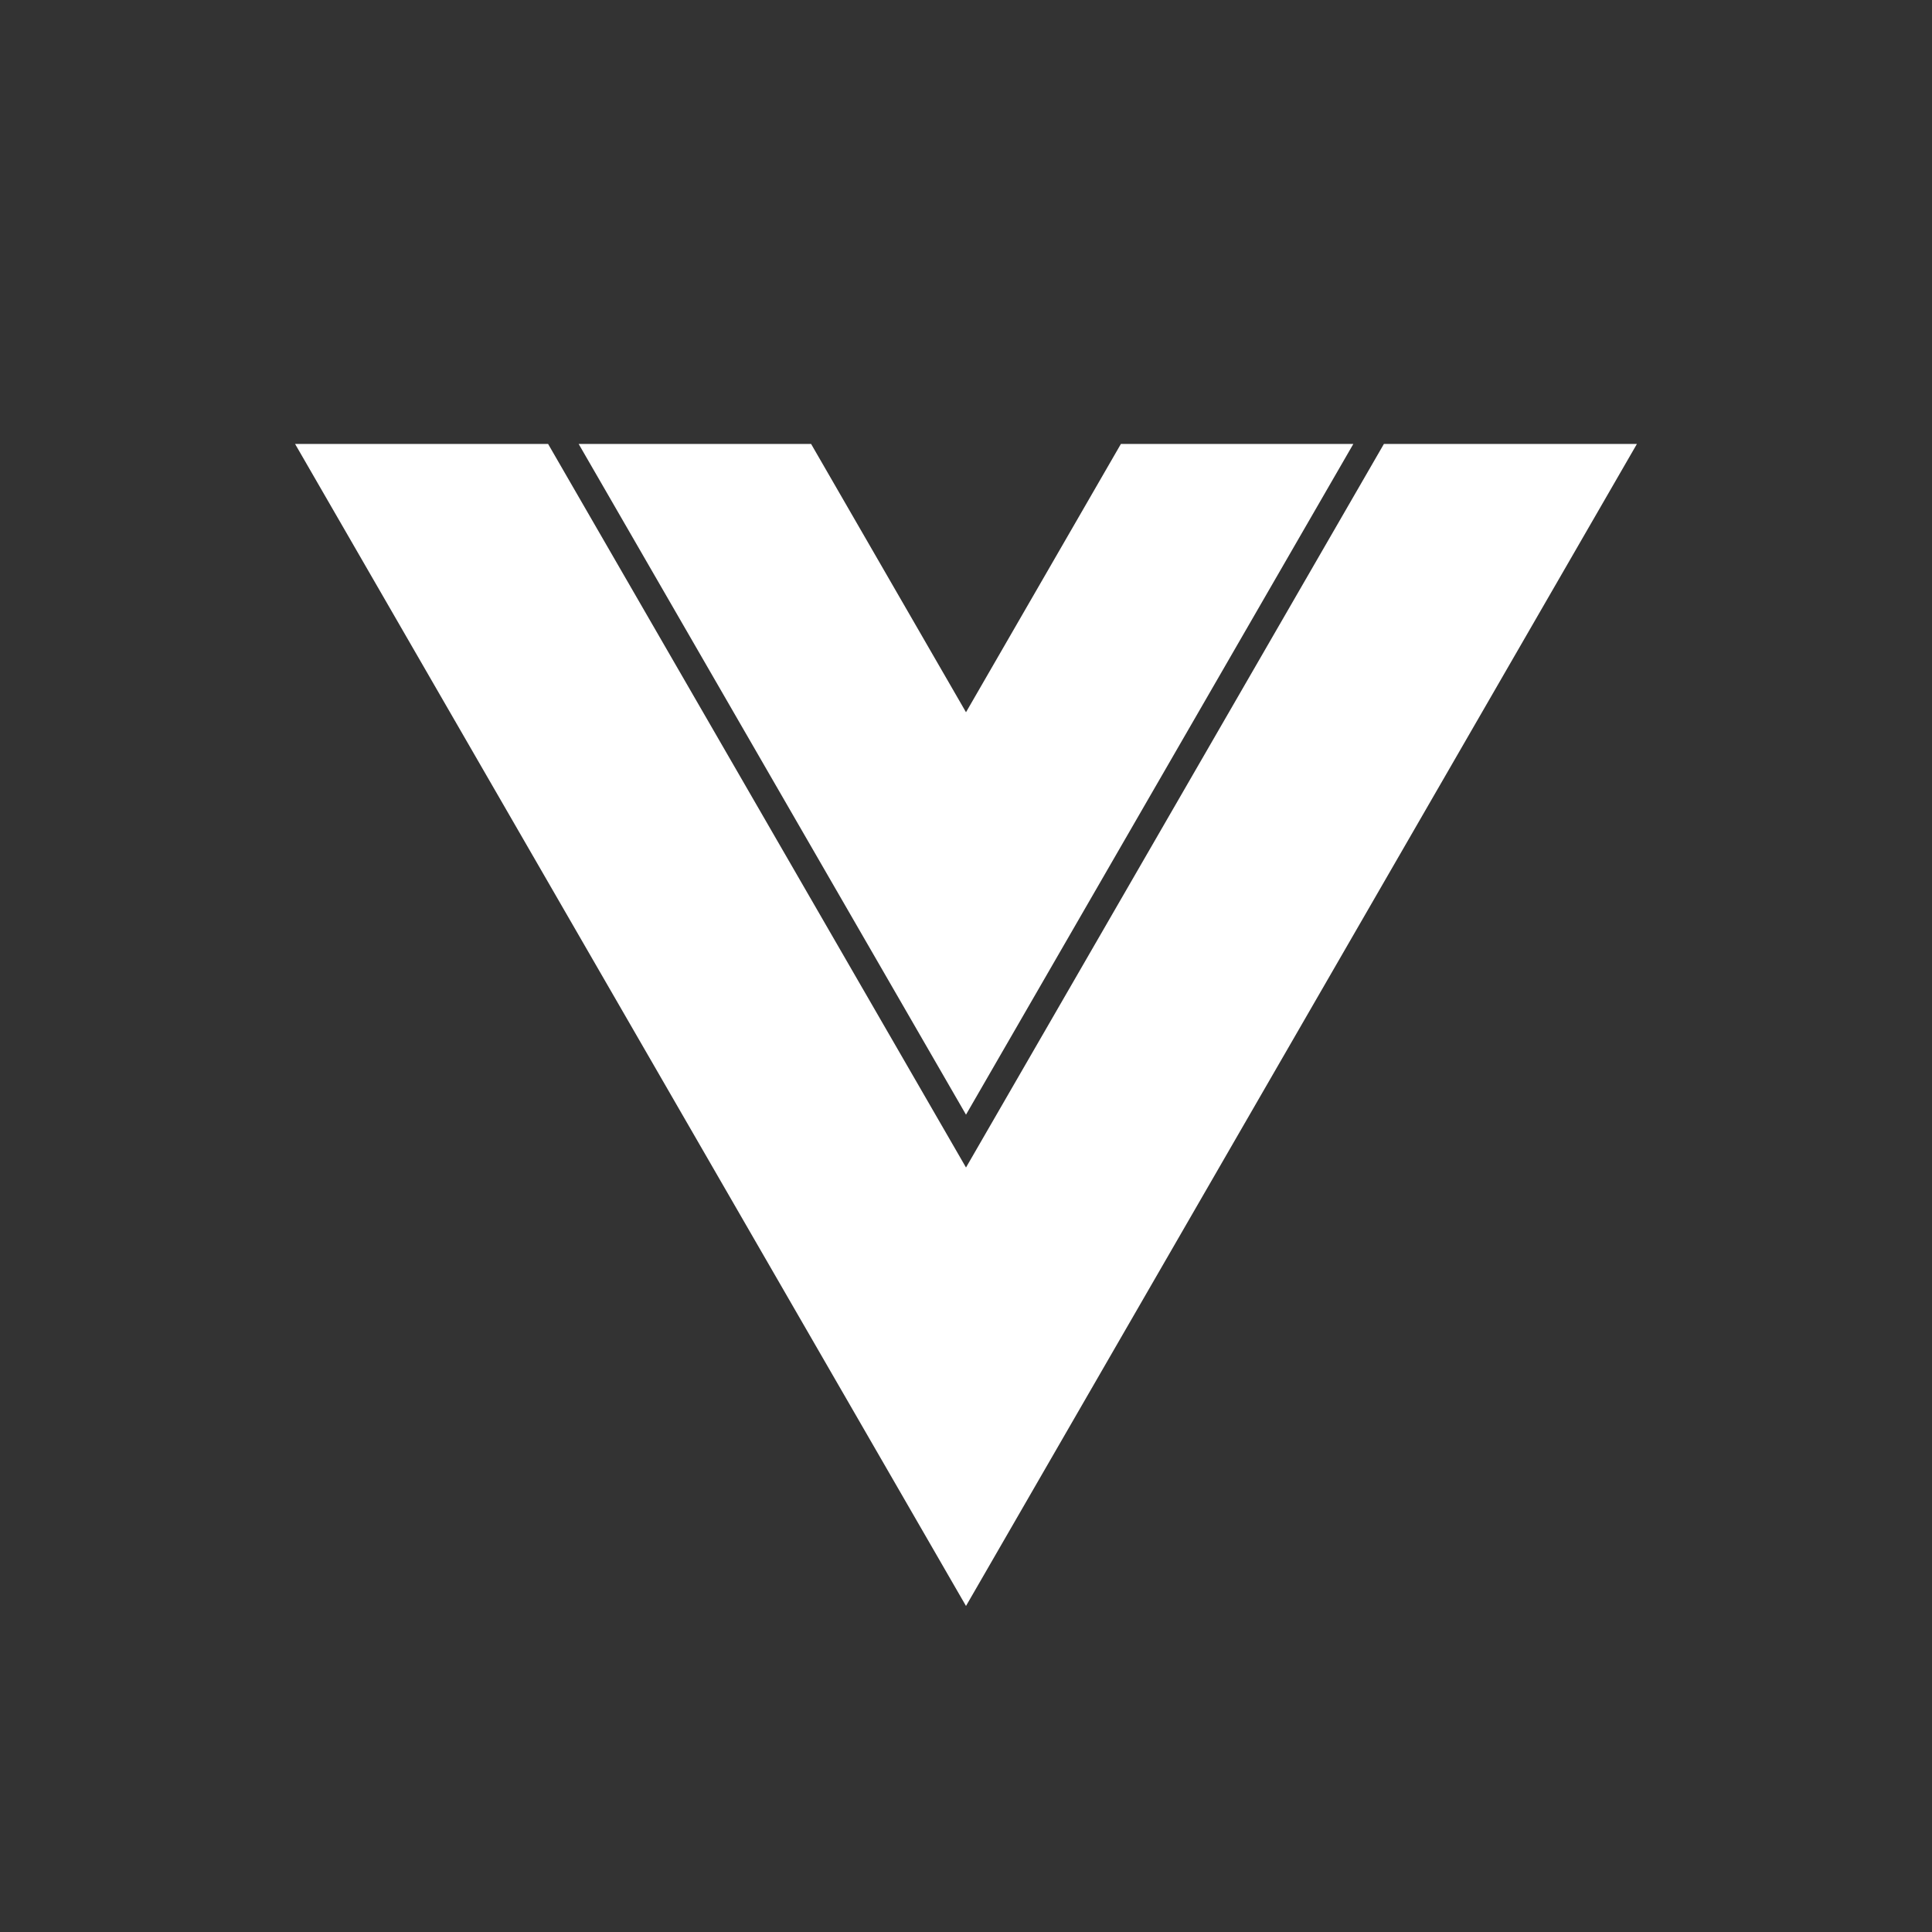 <?xml version="1.0" encoding="UTF-8"?>
<!-- Generator: Adobe Illustrator 27.9.0, SVG Export Plug-In . SVG Version: 6.00 Build 0)  -->
<svg xmlns="http://www.w3.org/2000/svg" xmlns:xlink="http://www.w3.org/1999/xlink" version="1.1" id="Layer_1" x="0px" y="0px" viewBox="0 0 1024 1024" style="enable-background:new 0 0 1024 1024;" xml:space="preserve">
<rect x="0" y="0" width="1024" height="1024" fill="#333333" stroke="none"/>
<style type="text/css">
	.st0{fill:#FFFFFF;}
</style>
<g>
	<g>
		<g>
			<polygon class="st0" points="733.5,235.3 512,618.8 290.5,235.3 156.4,235.3 512,851.2 867.6,235.3    "></polygon>
			<polygon class="st0" points="512,590.8 717.3,235.3 594.1,235.3 512,377.5 429.9,235.3 306.7,235.3    "></polygon>
		</g>
	</g>
</g>
</svg>
